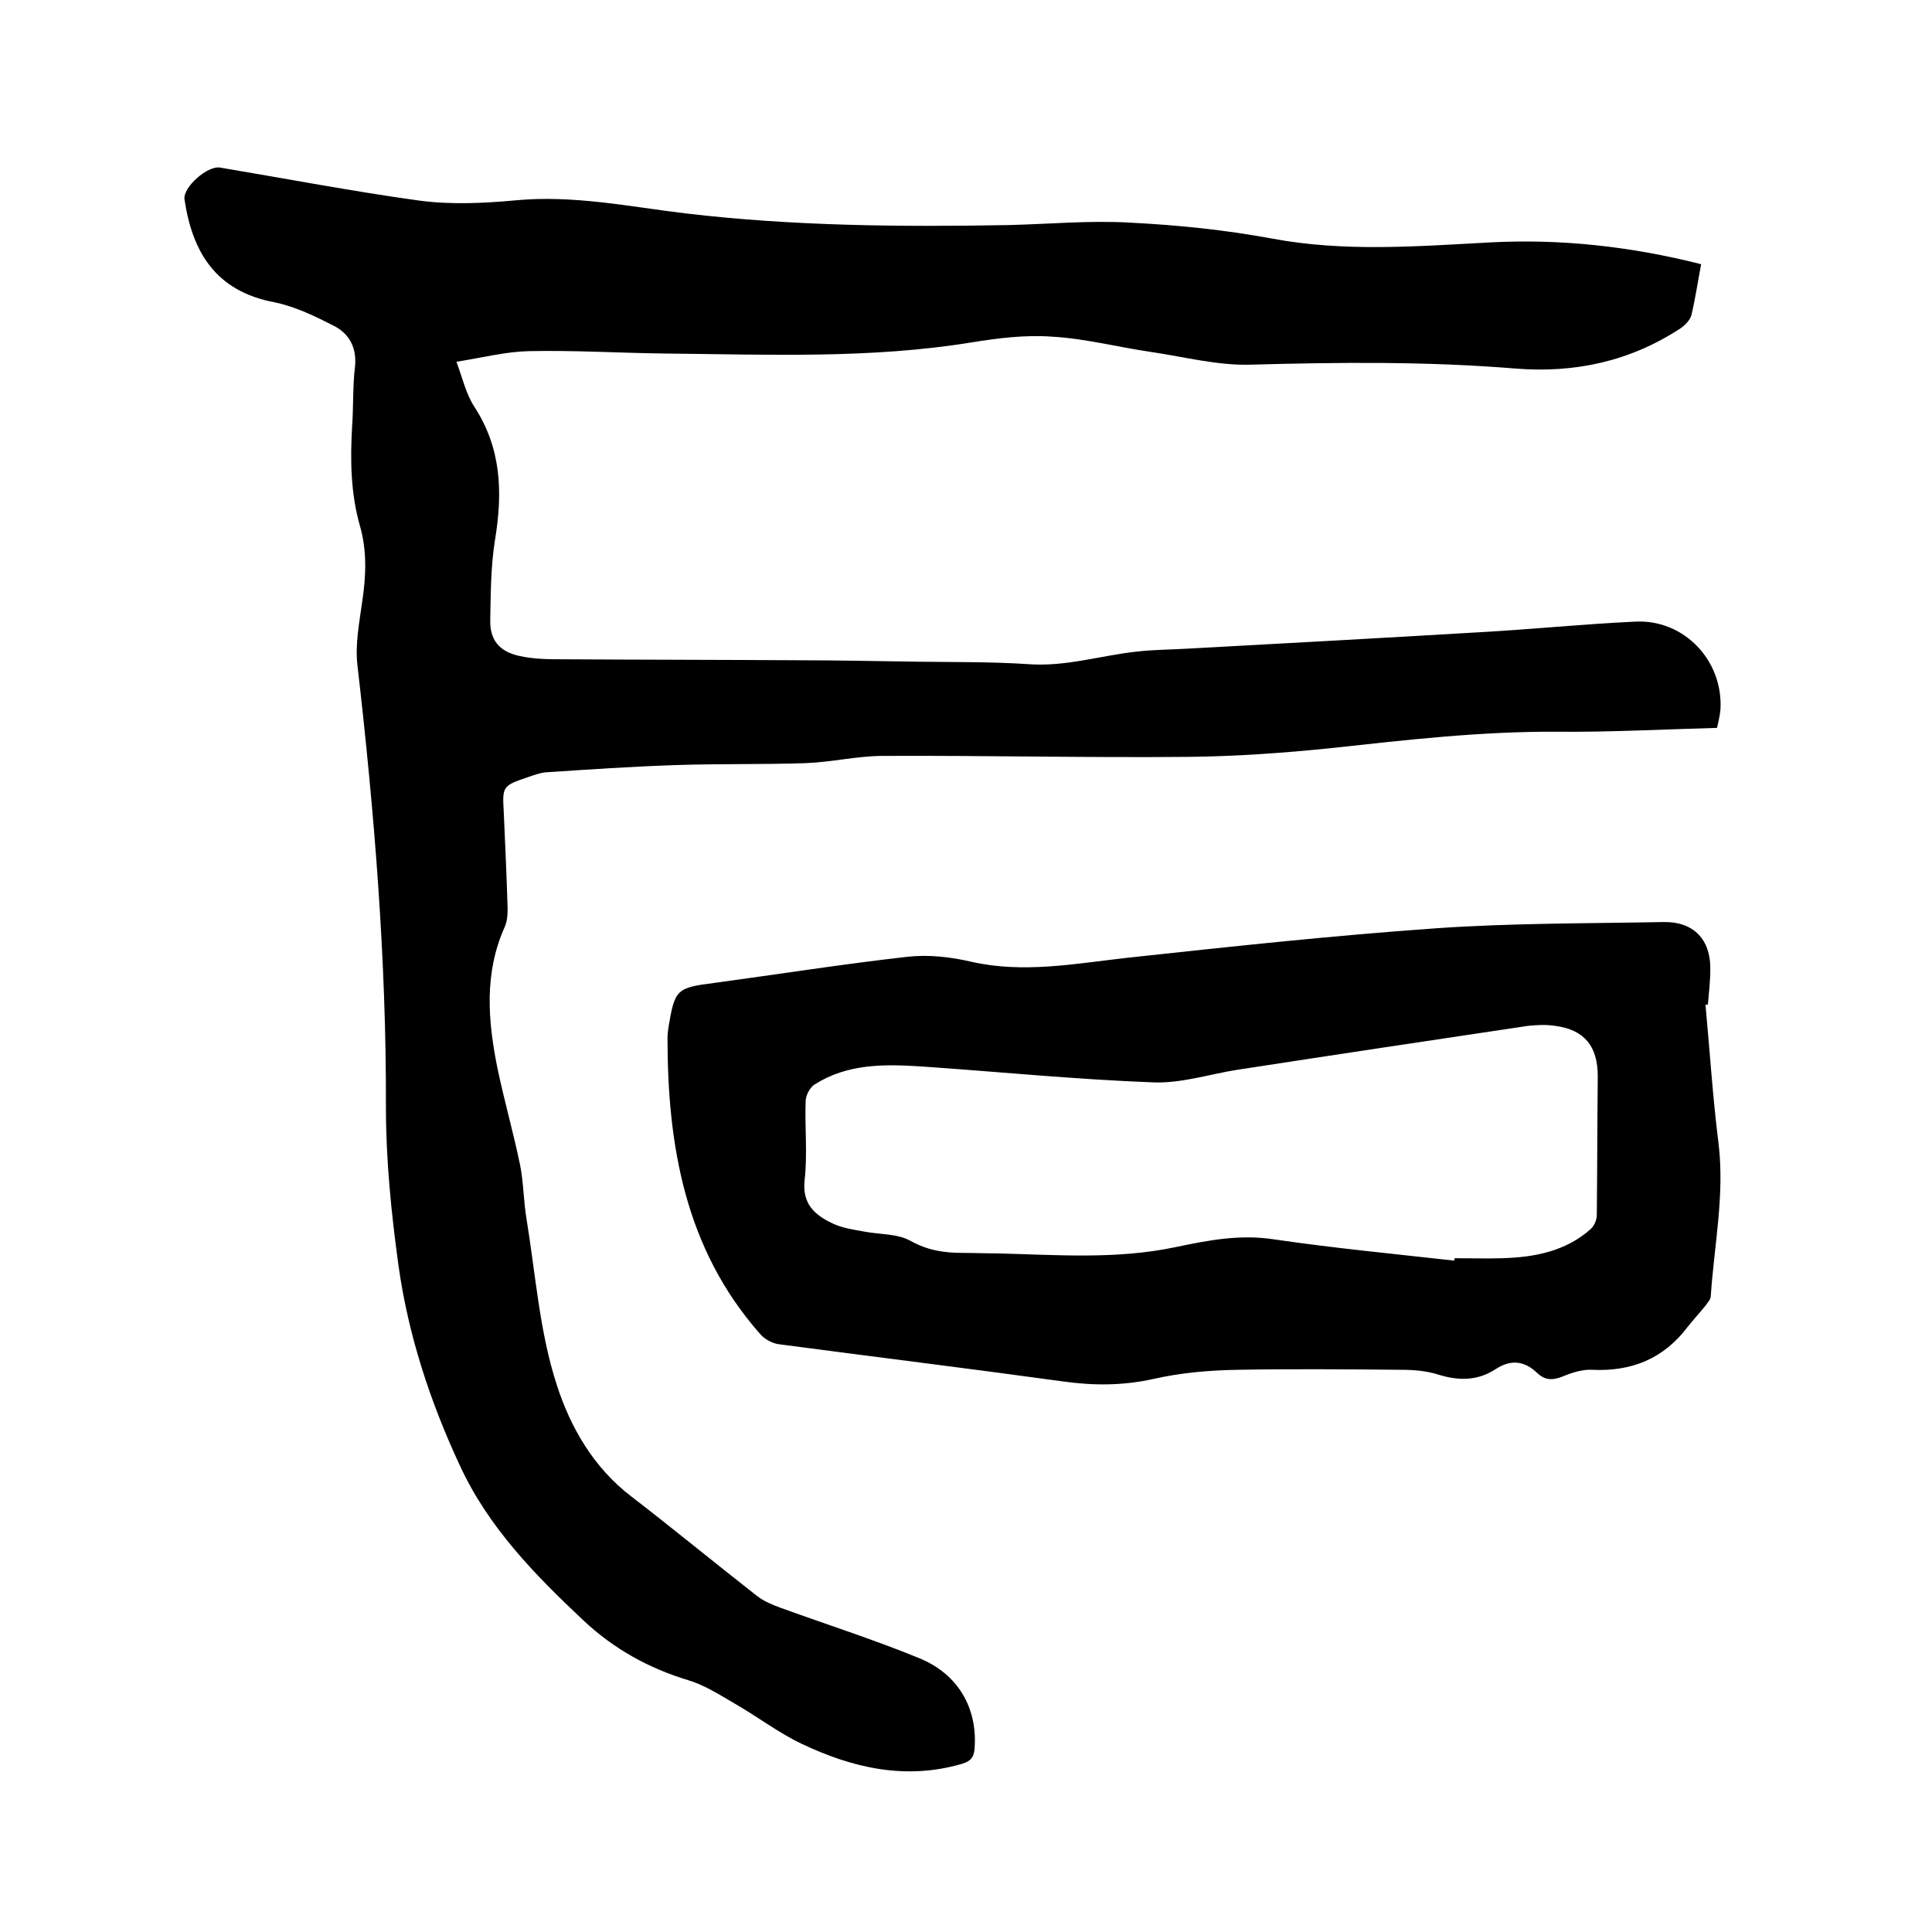<svg enable-background="new 0 0 400 400" viewBox="0 0 400 400" xmlns="http://www.w3.org/2000/svg"><path d="m352.2 54.7c-.7 3.7-1.2 7.1-2 10.5-.3 1.1-1.3 2.1-2.3 2.8-10.4 6.8-21.8 9.3-34.2 8.3-18.3-1.5-36.5-1.3-54.8-.8-6.8.2-13.6-1.6-20.4-2.6-6.9-1-13.7-2.8-20.7-3.2-5.5-.4-11.2.3-16.7 1.2-20.9 3.4-42 2.5-63 2.3-9.5-.1-19-.7-28.6-.5-4.7.1-9.4 1.3-15 2.2 1.3 3.5 2 6.7 3.7 9.3 5.6 8.6 5.9 17.7 4.3 27.5-.9 5.5-.9 11.2-1 16.7-.1 4.1 1.9 6.5 6 7.4 3.1.7 6.3.7 9.4.7 16.2.1 32.4.1 48.6.2 8.3 0 16.5.2 24.8.3 7.5.1 15 0 22.5.5 7.8.6 15.1-1.8 22.6-2.6 3.5-.4 7-.4 10.4-.6 20.2-1.1 40.3-2.2 60.5-3.4 10.8-.6 21.5-1.7 32.3-2.2 10.1-.5 18.2 8.1 17.6 18.2-.1 1.2-.4 2.4-.7 3.8-11.2.3-22.2.9-33.2.8-15.7-.1-31.2 1.7-46.8 3.4-9.8 1-19.6 1.7-29.4 1.8-21.1.2-42.1-.3-63.2-.2-5.4 0-10.7 1.3-16.1 1.5-9 .3-18 .1-26.9.4-9 .3-17.9.9-26.9 1.5-1.2.1-2.5.6-3.7 1-5.3 1.8-5.3 1.9-5 7.3.3 6.7.6 13.3.8 20 0 1.2-.1 2.6-.6 3.7-4.3 9.6-3.5 19.4-1.5 29.3 1.4 6.7 3.3 13.3 4.7 20.1.7 3.6.7 7.4 1.3 11 1.9 11.6 2.7 23.5 6.3 34.5 2.8 8.7 7.6 17.1 15.5 23.1 8.7 6.7 17.2 13.7 25.9 20.5 1.4 1.1 3.1 1.8 4.7 2.4 9.6 3.5 19.4 6.6 28.9 10.5 8.1 3.3 12 10.3 11.5 18.4-.1 1.9-.6 2.9-2.7 3.5-11.7 3.4-22.7.8-33.2-4.2-4.8-2.3-9.1-5.6-13.8-8.3-3.1-1.8-6.2-3.8-9.5-4.8-8.3-2.5-15.5-6.5-21.8-12.4-10.1-9.5-19.7-19.3-25.6-32.1-6.2-13.3-10.7-27.1-12.7-41.4-1.5-10.9-2.6-21.9-2.6-32.8.1-30.7-2.4-61.1-5.9-91.5-.5-4.3.4-8.8 1-13.2.8-5.3 1-10.5-.5-15.7-1.9-6.7-2-13.6-1.6-20.5.3-4.1.1-8.3.6-12.4.4-3.9-1.2-6.8-4.3-8.4-3.9-2-8-4-12.3-4.9-12.4-2.3-17.1-10.6-18.7-21.3-.4-2.5 4.8-7.1 7.4-6.6 13.7 2.3 27.3 4.9 41 6.8 6.5.9 13.3.6 19.9 0 12.1-1.2 23.8 1.3 35.6 2.7 22.1 2.6 44.3 2.8 66.6 2.4 8.5-.2 16.9-1 25.4-.5 9.8.5 19.6 1.5 29.3 3.3 15 2.8 29.9 1.6 44.9.8 14.7-.8 29.3.8 43.9 4.5z"/><path d="m353.1 208c.9 9.6 1.5 19.2 2.7 28.7 1.3 10.7-.9 21.1-1.6 31.6 0 .7-.6 1.3-1 1.9-1.2 1.5-2.5 2.9-3.7 4.4-5 6.7-11.7 9.4-19.9 9-2-.1-4.2.6-6.1 1.4-2 .8-3.6.8-5.2-.7-2.7-2.6-5.5-2.9-8.7-.8-3.7 2.4-7.6 2.4-11.8 1.1-2.5-.8-5.2-1-7.8-1-11.2-.1-22.4-.2-33.7 0-5.9.1-11.8.6-17.5 1.9-6.3 1.4-12.5 1.4-18.8.5-19.6-2.7-39.2-5.1-58.8-7.7-1.4-.2-3-1.1-3.9-2.2-15.4-17.5-19.1-38.8-19.1-61.2 0-.7.1-1.5.2-2.2 1.3-7.9 1.7-8.2 9.5-9.2 13.3-1.8 26.6-3.9 39.9-5.4 4.3-.5 8.9 0 13.2 1 10.9 2.5 21.6.4 32.4-.8 21.2-2.3 42.5-4.6 63.8-6.1 15.7-1.1 31.5-1 47.3-1.3 6.1-.1 9.7 3.6 9.6 9.8 0 2.4-.3 4.9-.5 7.3-.1 0-.3 0-.5 0zm-52 53c0-.2 0-.3.1-.5 3.3 0 6.6.1 9.8 0 6.7-.2 13.1-1.4 18.3-6 .7-.6 1.3-1.9 1.3-2.9.1-9.6.1-19.2.2-28.8 0-6.1-2.7-9.6-8.8-10.4-1.9-.3-3.8-.2-5.7 0-20.1 3-40.1 6-60.2 9.1-5.7.9-11.5 2.8-17.2 2.6-16.1-.6-32.1-2.2-48.1-3.3-7.7-.5-15.3-.6-22.1 3.7-1 .6-1.9 2.3-1.9 3.5-.2 5.4.4 10.8-.2 16.2-.6 5.1 2.1 7.4 6 9.2 2 .9 4.2 1.2 6.4 1.6 3.2.6 6.8.4 9.5 1.9 3.6 2 7 2.5 10.9 2.5 2.3 0 4.7.1 7 .1 12.4.3 24.7 1.3 37-1.3 6.7-1.4 13.3-2.7 20.4-1.6 12.3 1.8 24.8 3 37.3 4.4z"/></svg>